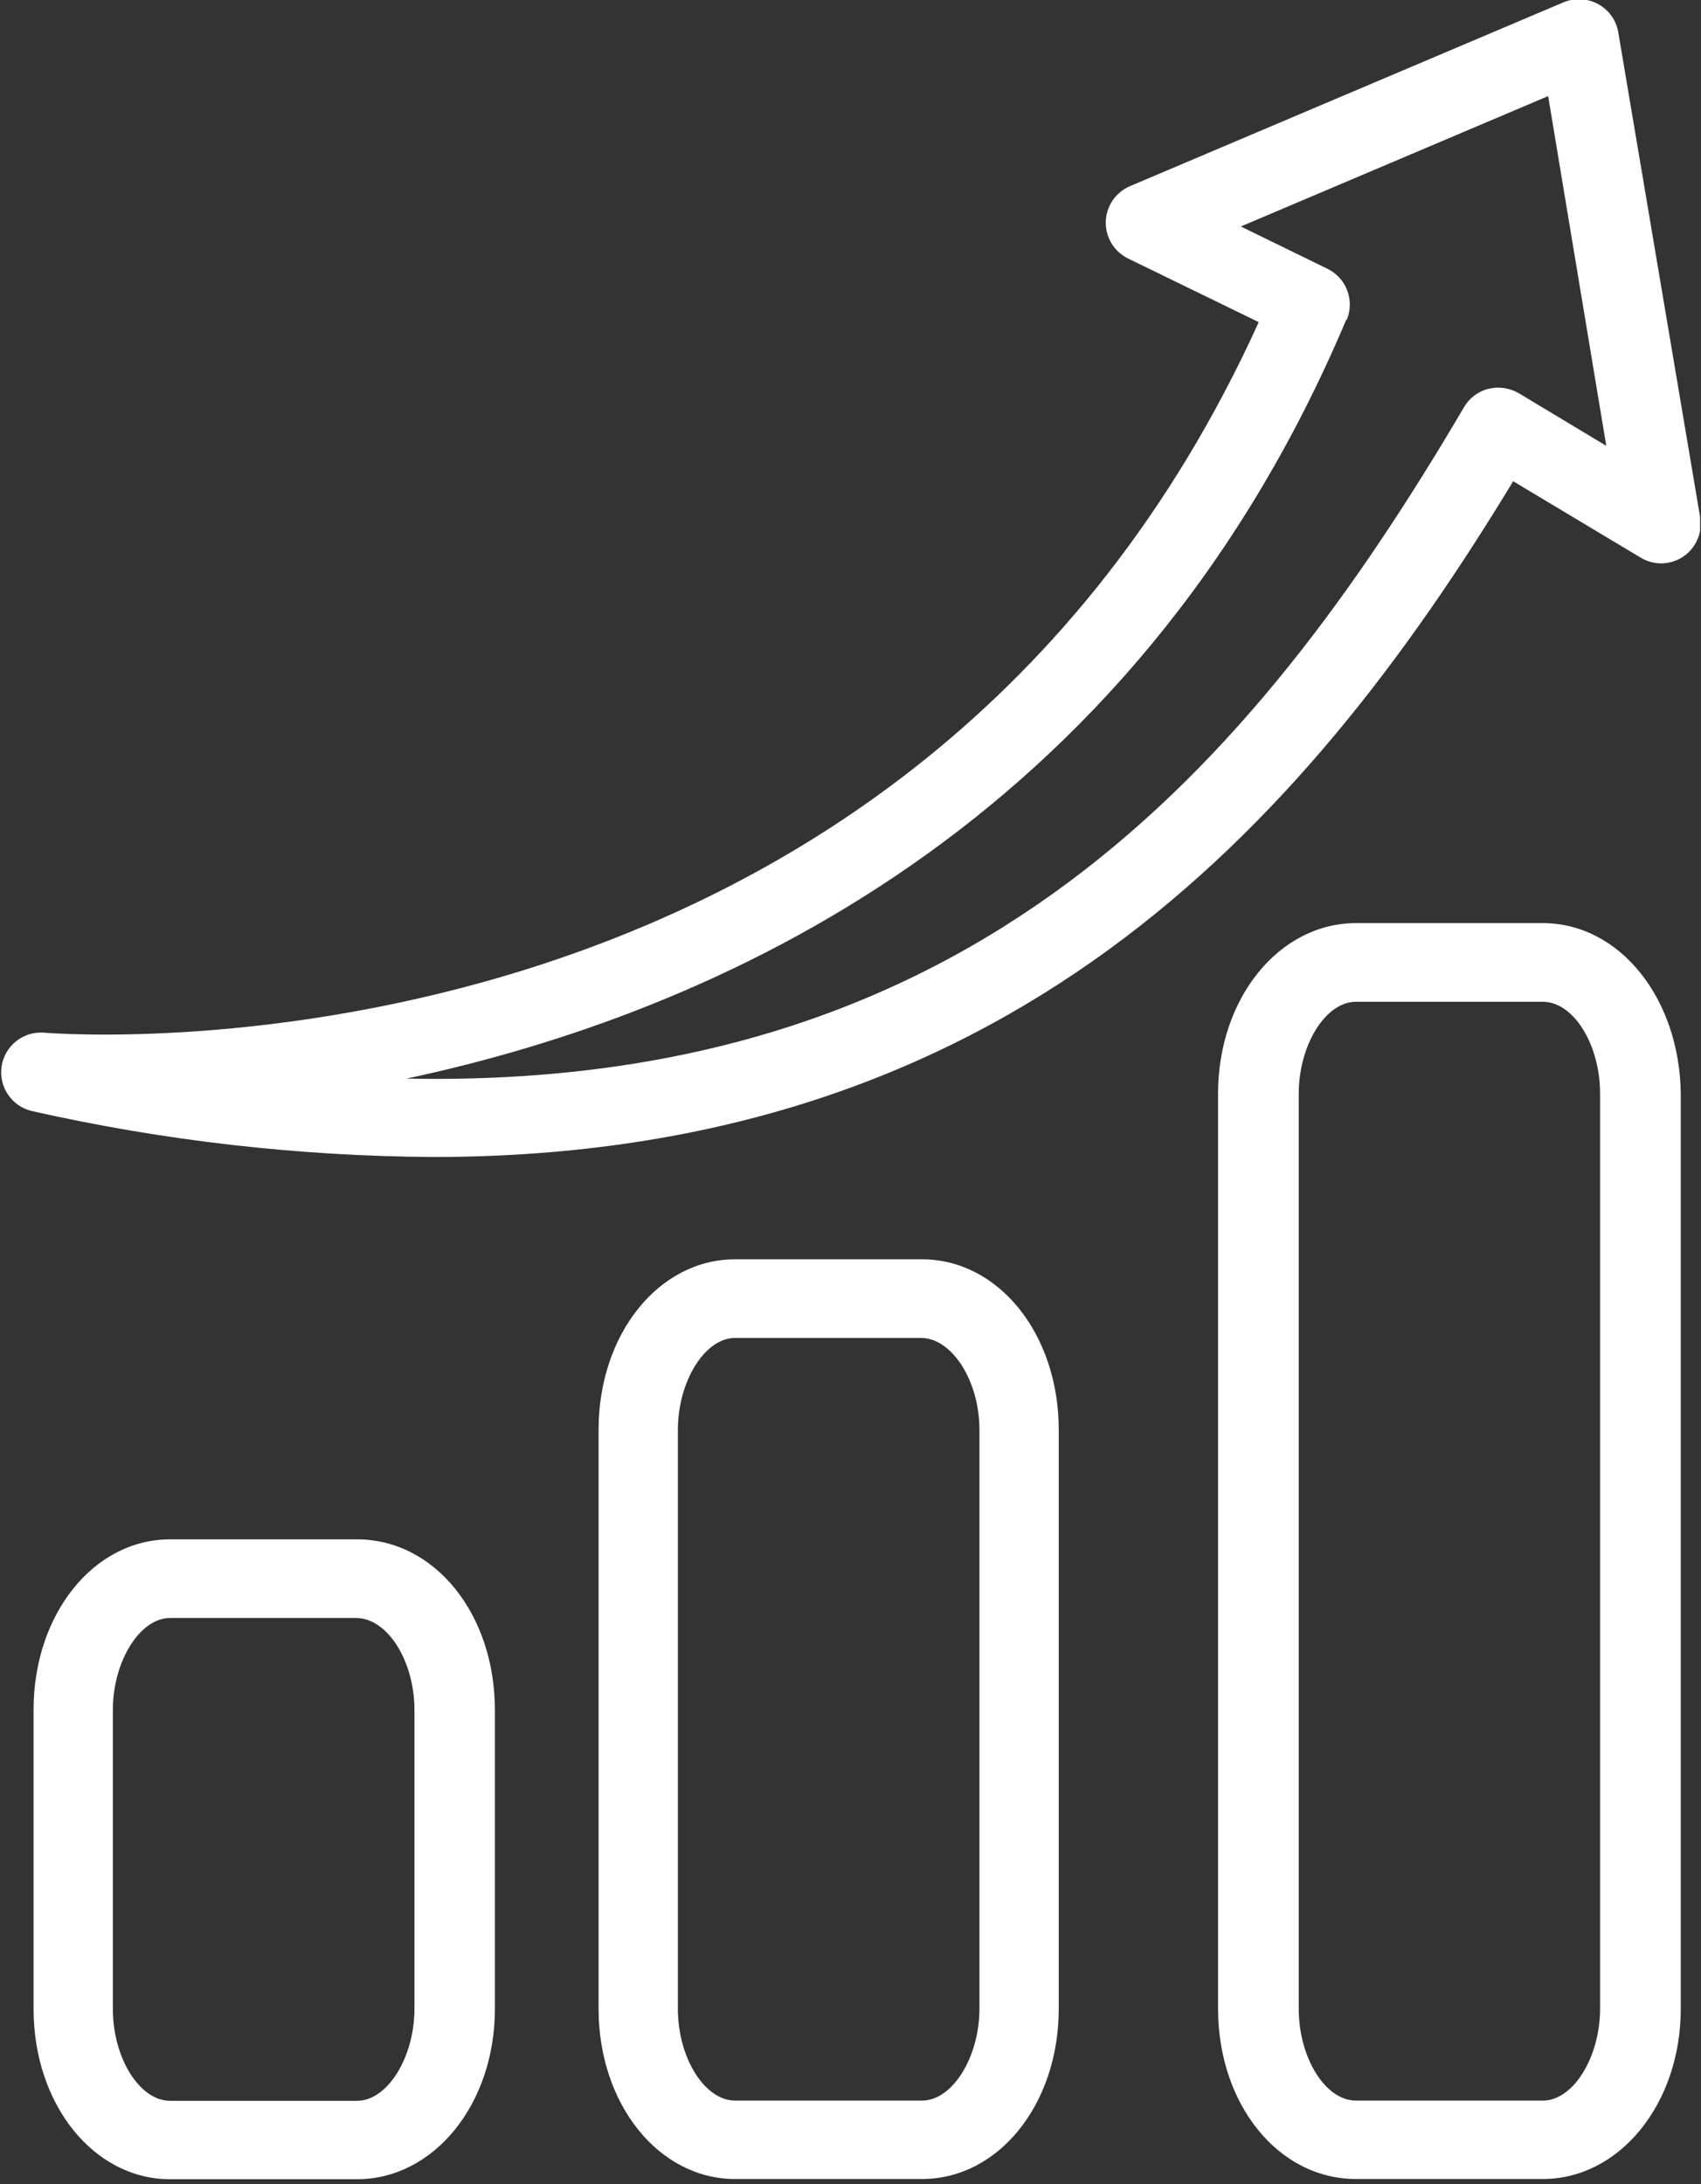 <?xml version="1.0" encoding="UTF-8"?> <svg xmlns="http://www.w3.org/2000/svg" width="74" height="95" viewBox="0 0 74 95" fill="none"><rect x="0" y="0" width="74" height="95" fill="#333333" stroke="none"/> <g clip-path="url(#clip0_277_2742)"> <path d="M1.88 44.91C1.448 44.885 1.023 45.023 0.688 45.296C0.352 45.569 0.132 45.958 0.069 46.386C0.006 46.814 0.106 47.25 0.349 47.608C0.591 47.965 0.959 48.22 1.38 48.32C7.107 49.612 12.958 50.282 18.829 50.32C43.749 50.32 56.65 36.07 65.829 20.93L71.37 24.25C71.652 24.423 71.979 24.51 72.31 24.502C72.641 24.493 72.963 24.389 73.237 24.202C73.51 24.015 73.724 23.753 73.852 23.448C73.981 23.142 74.018 22.806 73.96 22.48L70.4 1.4C70.356 1.144 70.255 0.901 70.104 0.69C69.954 0.479 69.757 0.304 69.529 0.18C69.3 0.054 69.045 -0.019 68.784 -0.033C68.522 -0.047 68.261 -0.001 68.019 0.1L49.15 8.1C48.846 8.231 48.587 8.446 48.402 8.719C48.217 8.993 48.114 9.314 48.105 9.644C48.097 9.975 48.183 10.3 48.354 10.583C48.525 10.866 48.773 11.094 49.069 11.24L54.76 14.01C39.559 47.49 3.41 45.04 1.88 44.91ZM58.59 13.91C58.759 13.502 58.766 13.046 58.61 12.633C58.454 12.22 58.146 11.883 57.749 11.69L53.98 9.85L67.35 4.18L69.879 19.39L66.07 17.1C65.67 16.869 65.198 16.801 64.749 16.91C64.528 16.966 64.321 17.065 64.139 17.203C63.957 17.34 63.804 17.512 63.69 17.71C54.44 33.43 42.33 47.4 17.689 46.91C31 44.07 49.209 36.07 58.569 13.9L58.59 13.91Z" fill="white"></path> <path d="M7.4 66.949C4.07 66.949 1.46 70.209 1.46 74.369V87.369C1.46 91.519 4.07 94.779 7.4 94.779H15.53C18.87 94.779 21.53 91.519 21.53 87.369V74.369C21.53 70.209 18.92 66.949 15.53 66.949H7.4ZM18.03 74.369V87.369C18.03 89.469 16.86 91.369 15.53 91.369H7.4C6.08 91.369 4.91 89.519 4.91 87.369V74.369C4.91 72.259 6.08 70.369 7.4 70.369H15.53C16.88 70.409 18.03 72.259 18.03 74.369Z" fill="white"></path> <path d="M31.98 54.77C28.65 54.77 26.04 58.029 26.04 62.19V87.359C26.04 91.51 28.65 94.769 31.98 94.769H40.11C43.45 94.769 46.06 91.51 46.06 87.359V62.19C46.06 58.029 43.45 54.77 40.11 54.77H31.98ZM42.61 62.19V87.359C42.61 89.46 41.44 91.359 40.11 91.359H31.98C30.66 91.359 29.49 89.51 29.49 87.359V62.19C29.49 60.08 30.66 58.19 31.98 58.19H40.11C41.44 58.23 42.61 60.08 42.61 62.19Z" fill="white"></path> <path d="M67.12 40.148H58.99C55.65 40.148 52.99 43.408 52.99 47.569V87.359C52.99 91.508 55.6 94.769 58.99 94.769H67.12C70.45 94.769 73.12 91.508 73.12 87.359V47.569C73.07 43.408 70.45 40.148 67.12 40.148ZM69.61 87.359C69.61 89.459 68.45 91.359 67.12 91.359H58.99C57.66 91.359 56.5 89.508 56.5 87.359V47.569C56.5 45.459 57.66 43.569 58.99 43.569H67.12C68.45 43.569 69.61 45.419 69.61 47.569V87.359Z" fill="white"></path> </g> <defs> <clipPath id="clip0_277_2742"> <rect width="73.96" height="94.77" fill="white"></rect> </clipPath> </defs> </svg> 